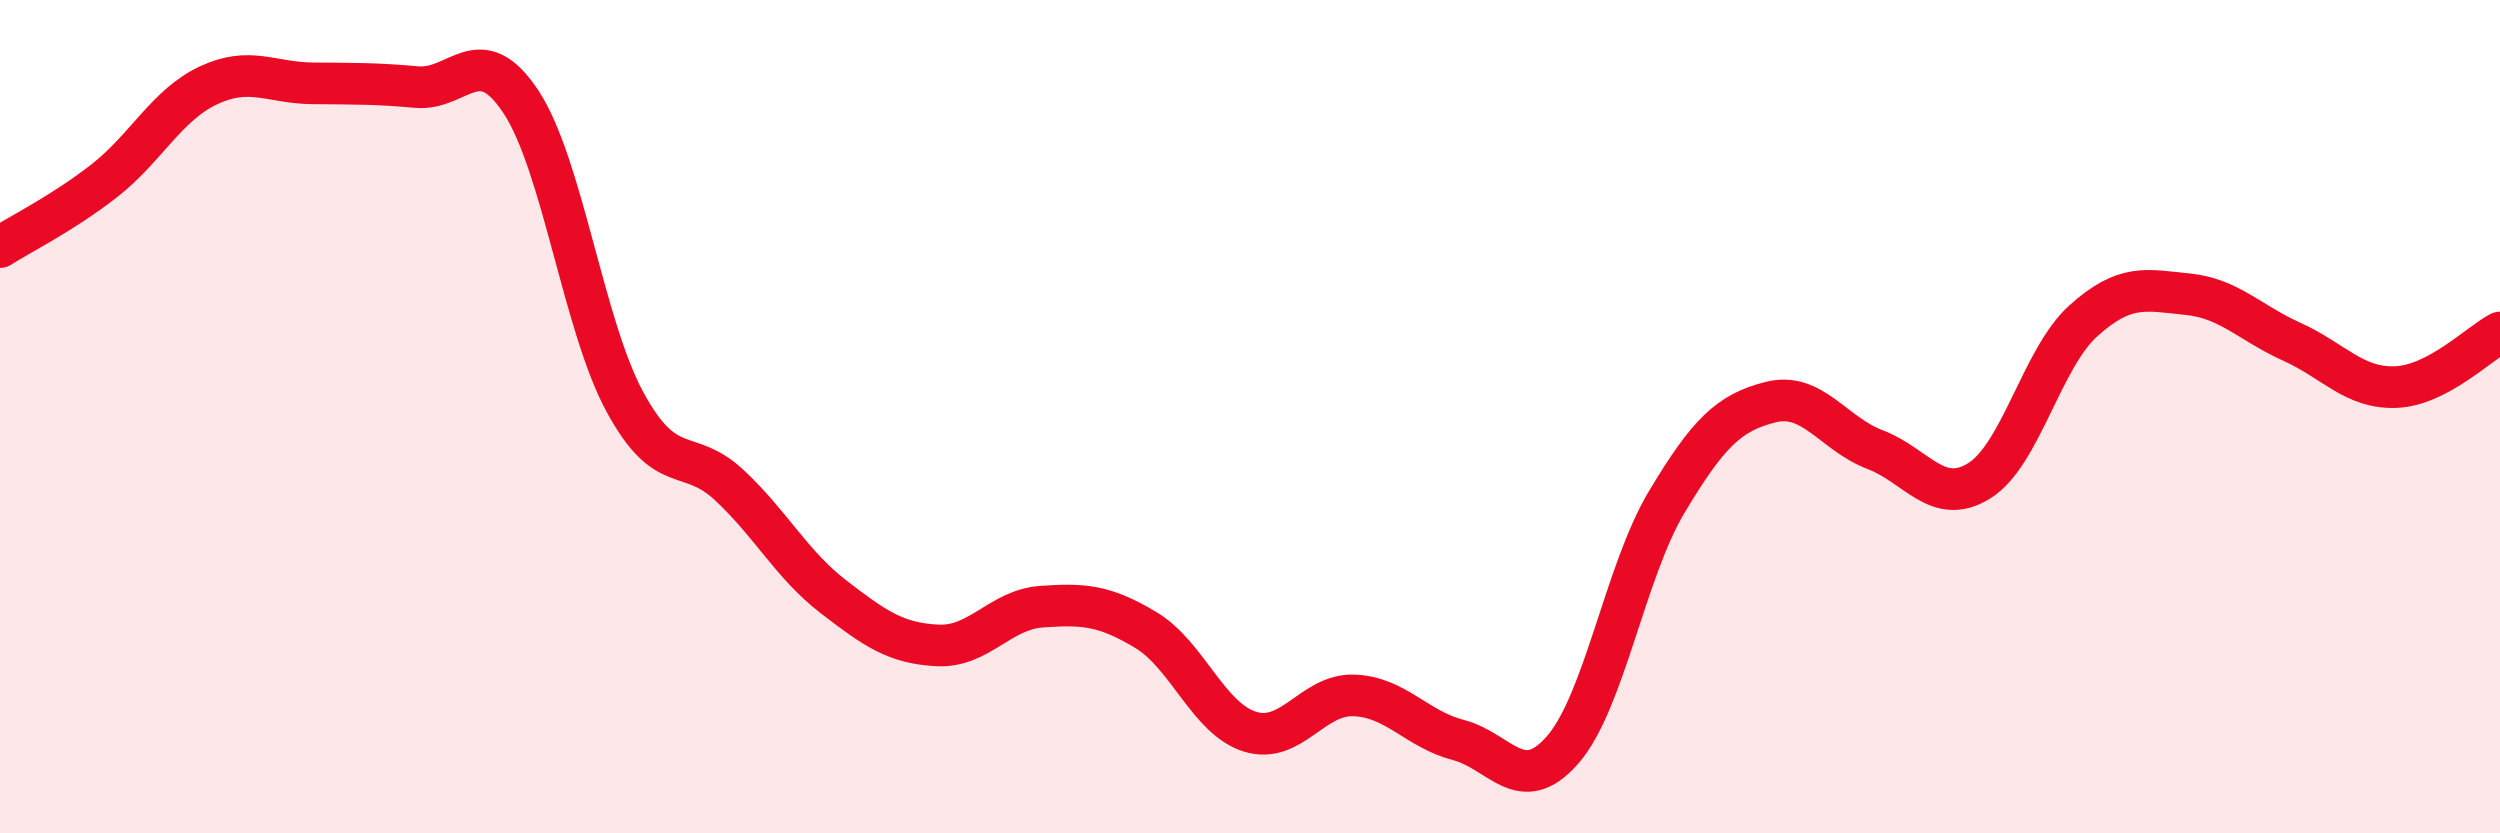 
    <svg width="60" height="20" viewBox="0 0 60 20" xmlns="http://www.w3.org/2000/svg">
      <path
        d="M 0,5.93 C 0.5,5.61 1.5,5.12 2.5,4.34 C 3.5,3.56 4,2.52 5,2.05 C 6,1.58 6.5,1.99 7.5,2 C 8.5,2.01 9,2 10,2.09 C 11,2.18 11.5,0.93 12.5,2.44 C 13.5,3.95 14,7.81 15,9.65 C 16,11.49 16.5,10.71 17.5,11.64 C 18.5,12.57 19,13.55 20,14.32 C 21,15.09 21.5,15.44 22.5,15.49 C 23.5,15.54 24,14.63 25,14.56 C 26,14.49 26.5,14.52 27.5,15.12 C 28.5,15.72 29,17.25 30,17.56 C 31,17.87 31.5,16.65 32.5,16.69 C 33.5,16.73 34,17.5 35,17.76 C 36,18.02 36.5,19.14 37.5,18 C 38.5,16.86 39,13.72 40,12.05 C 41,10.38 41.5,9.9 42.5,9.65 C 43.5,9.4 44,10.41 45,10.79 C 46,11.17 46.5,12.16 47.5,11.54 C 48.5,10.92 49,8.6 50,7.7 C 51,6.8 51.5,6.96 52.5,7.06 C 53.5,7.16 54,7.75 55,8.2 C 56,8.65 56.5,9.33 57.5,9.29 C 58.5,9.25 59.5,8.24 60,7.98L60 20L0 20Z"
        fill="#EB0A25"
        opacity="0.1"
        stroke-linecap="round"
        stroke-linejoin="round"
      />
      <path
        d="M 0,5.93 C 0.5,5.61 1.5,5.12 2.5,4.34 C 3.5,3.56 4,2.52 5,2.05 C 6,1.58 6.5,1.99 7.5,2 C 8.5,2.01 9,2 10,2.09 C 11,2.18 11.5,0.93 12.5,2.44 C 13.5,3.95 14,7.81 15,9.65 C 16,11.49 16.5,10.71 17.5,11.64 C 18.5,12.57 19,13.55 20,14.32 C 21,15.09 21.5,15.44 22.5,15.49 C 23.5,15.54 24,14.63 25,14.56 C 26,14.49 26.5,14.52 27.5,15.12 C 28.5,15.72 29,17.25 30,17.56 C 31,17.87 31.5,16.65 32.5,16.69 C 33.5,16.73 34,17.5 35,17.76 C 36,18.02 36.5,19.14 37.5,18 C 38.5,16.86 39,13.72 40,12.05 C 41,10.38 41.5,9.9 42.5,9.65 C 43.5,9.4 44,10.41 45,10.79 C 46,11.17 46.5,12.16 47.5,11.54 C 48.5,10.92 49,8.6 50,7.7 C 51,6.8 51.5,6.96 52.5,7.06 C 53.5,7.16 54,7.75 55,8.2 C 56,8.65 56.5,9.33 57.5,9.29 C 58.5,9.25 59.5,8.24 60,7.98"
        stroke="#EB0A25"
        stroke-width="1"
        fill="none"
        stroke-linecap="round"
        stroke-linejoin="round"
      />
    </svg>
  